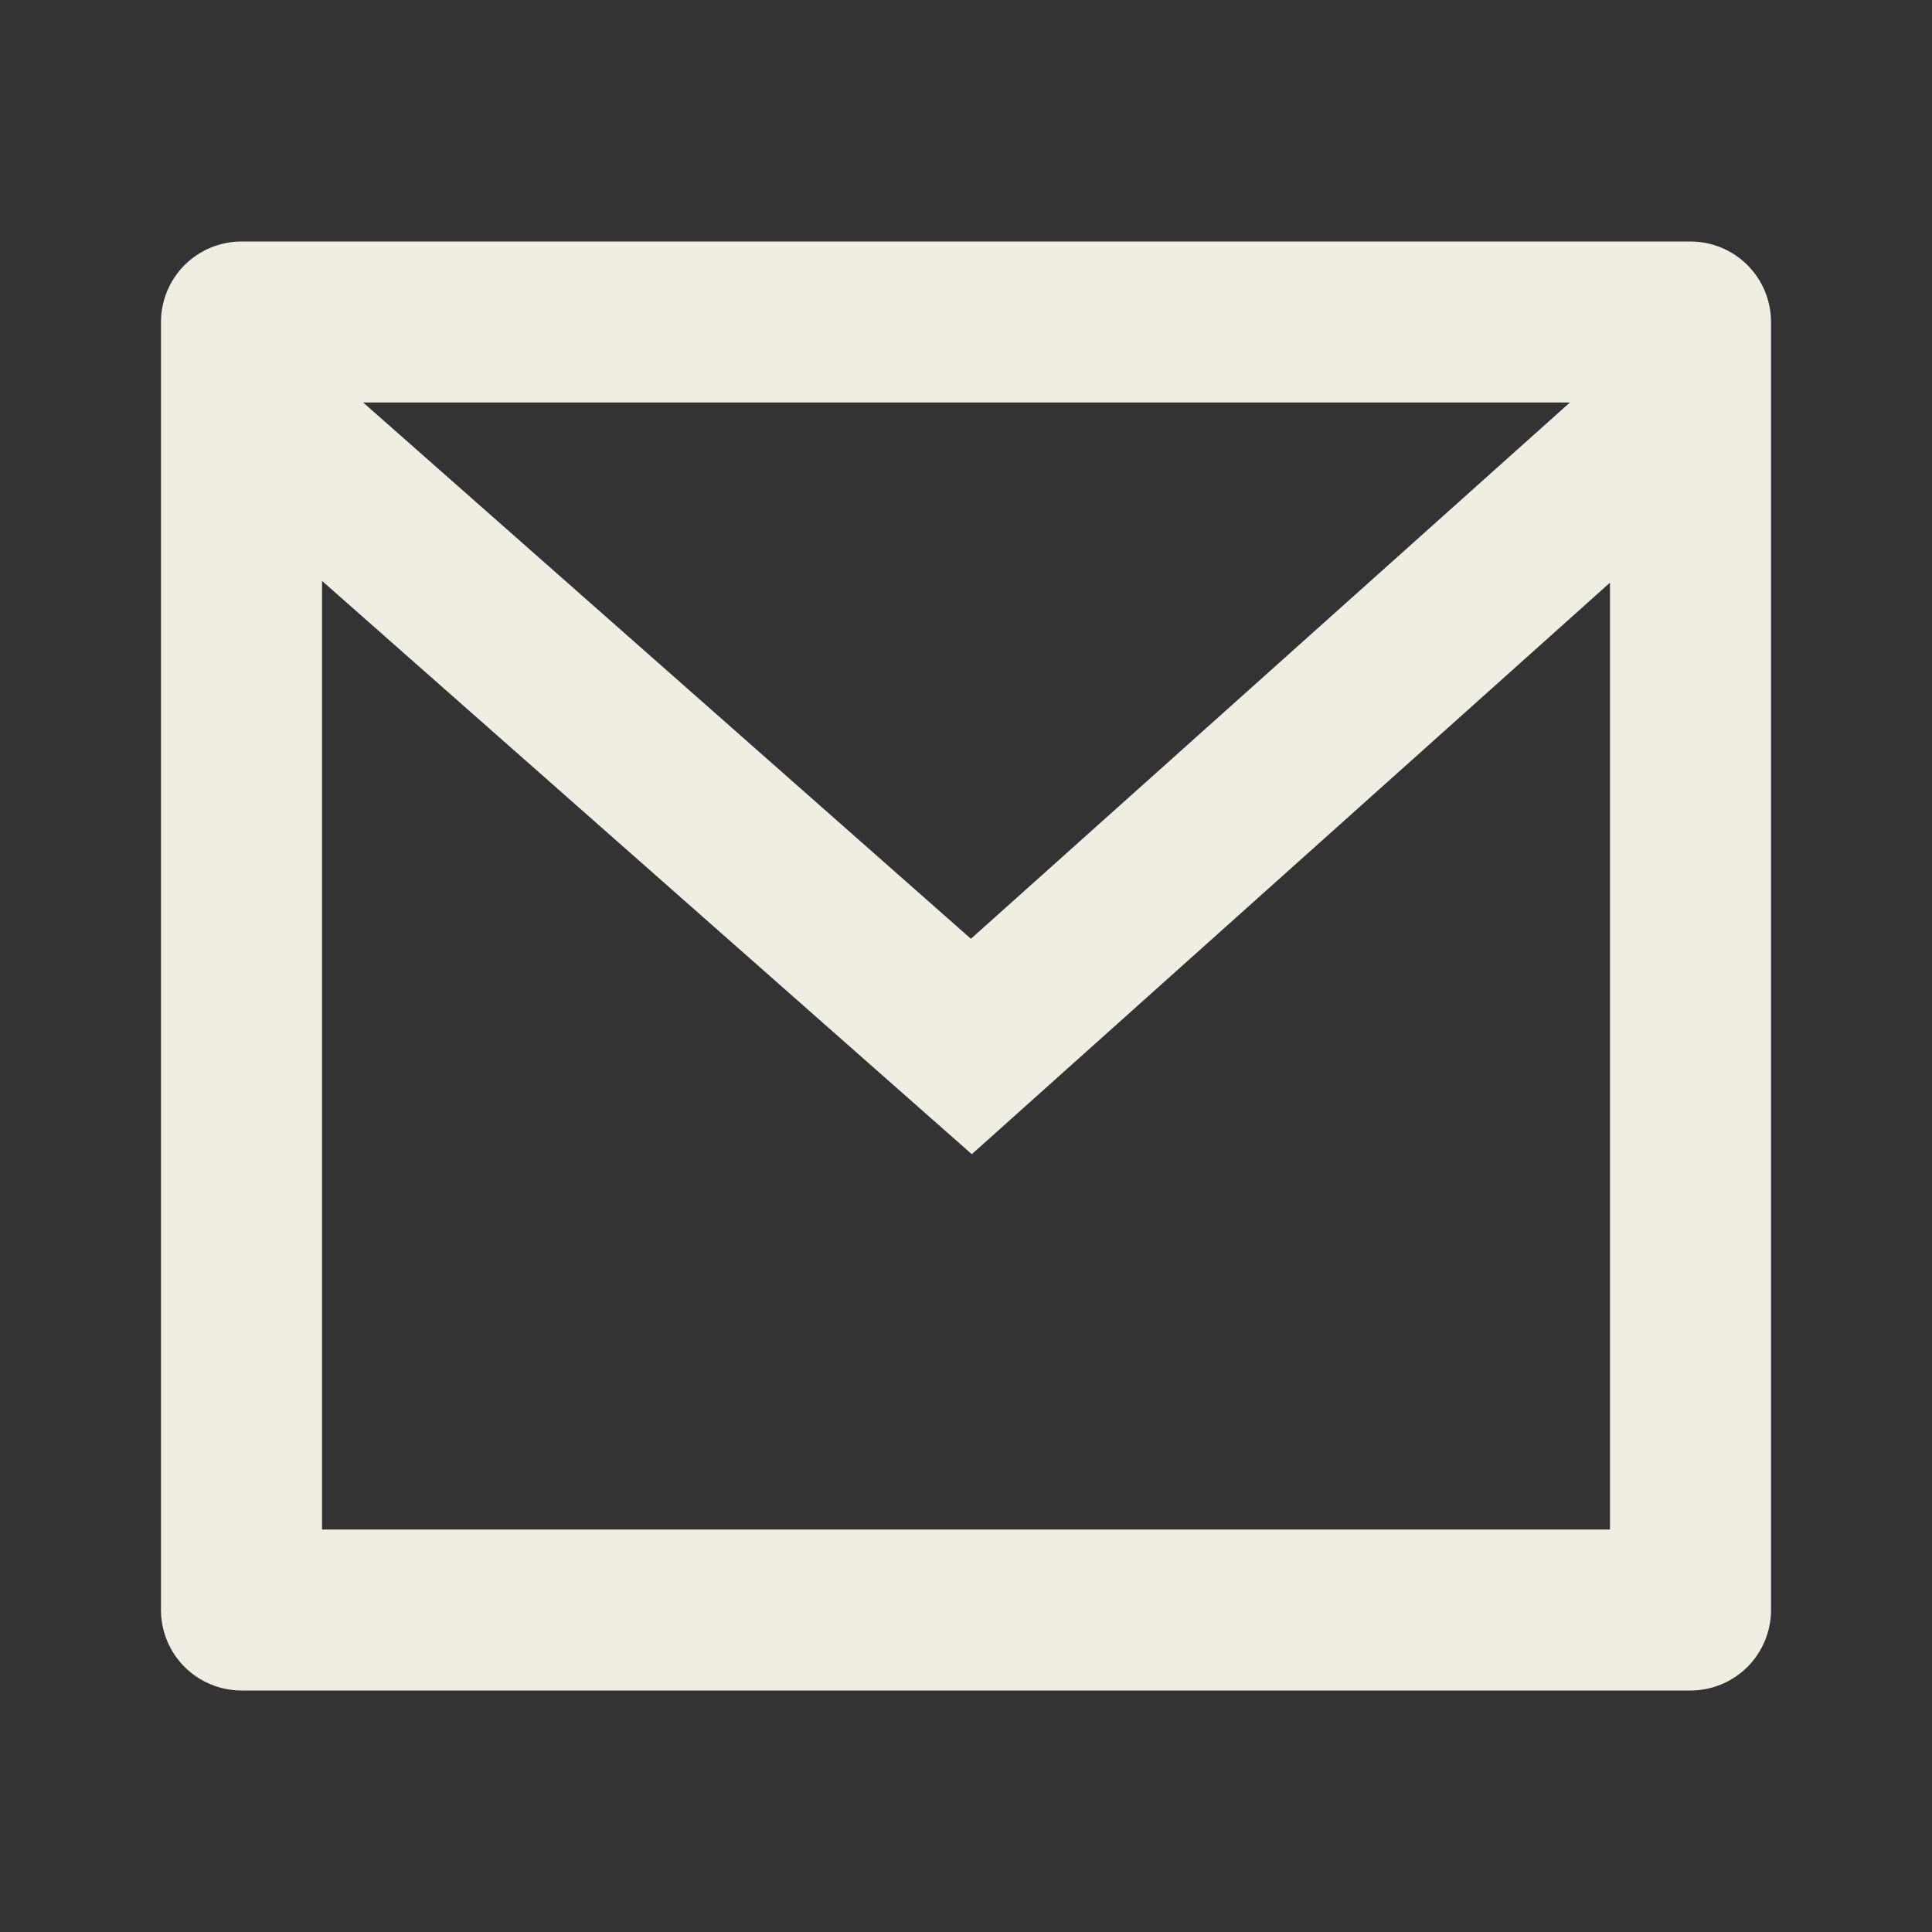 <svg width="22" height="22" viewBox="0 0 22 22" fill="none" xmlns="http://www.w3.org/2000/svg">
<rect x="0" y="0" width="22" height="22" fill="#333333" stroke="none"/>
<g clip-path="url(#clip0_99_205)">
<path d="M2.75 2.75H19.25C19.493 2.75 19.726 2.847 19.898 3.018C20.07 3.19 20.167 3.424 20.167 3.667V18.333C20.167 18.576 20.07 18.81 19.898 18.982C19.726 19.153 19.493 19.25 19.25 19.25H2.75C2.507 19.25 2.274 19.153 2.102 18.982C1.93 18.81 1.833 18.576 1.833 18.333V3.667C1.833 3.424 1.93 3.19 2.102 3.018C2.274 2.847 2.507 2.75 2.75 2.75ZM18.333 6.635L11.066 13.143L3.667 6.615V17.417H18.333V6.635ZM4.135 4.583L11.056 10.69L17.877 4.583H4.135Z" fill="#F0EEE2"/>
</g>
<defs>
<clipPath id="clip0_99_205">
<rect width="22" height="22" fill="white"/>
</clipPath>
</defs>
</svg>
